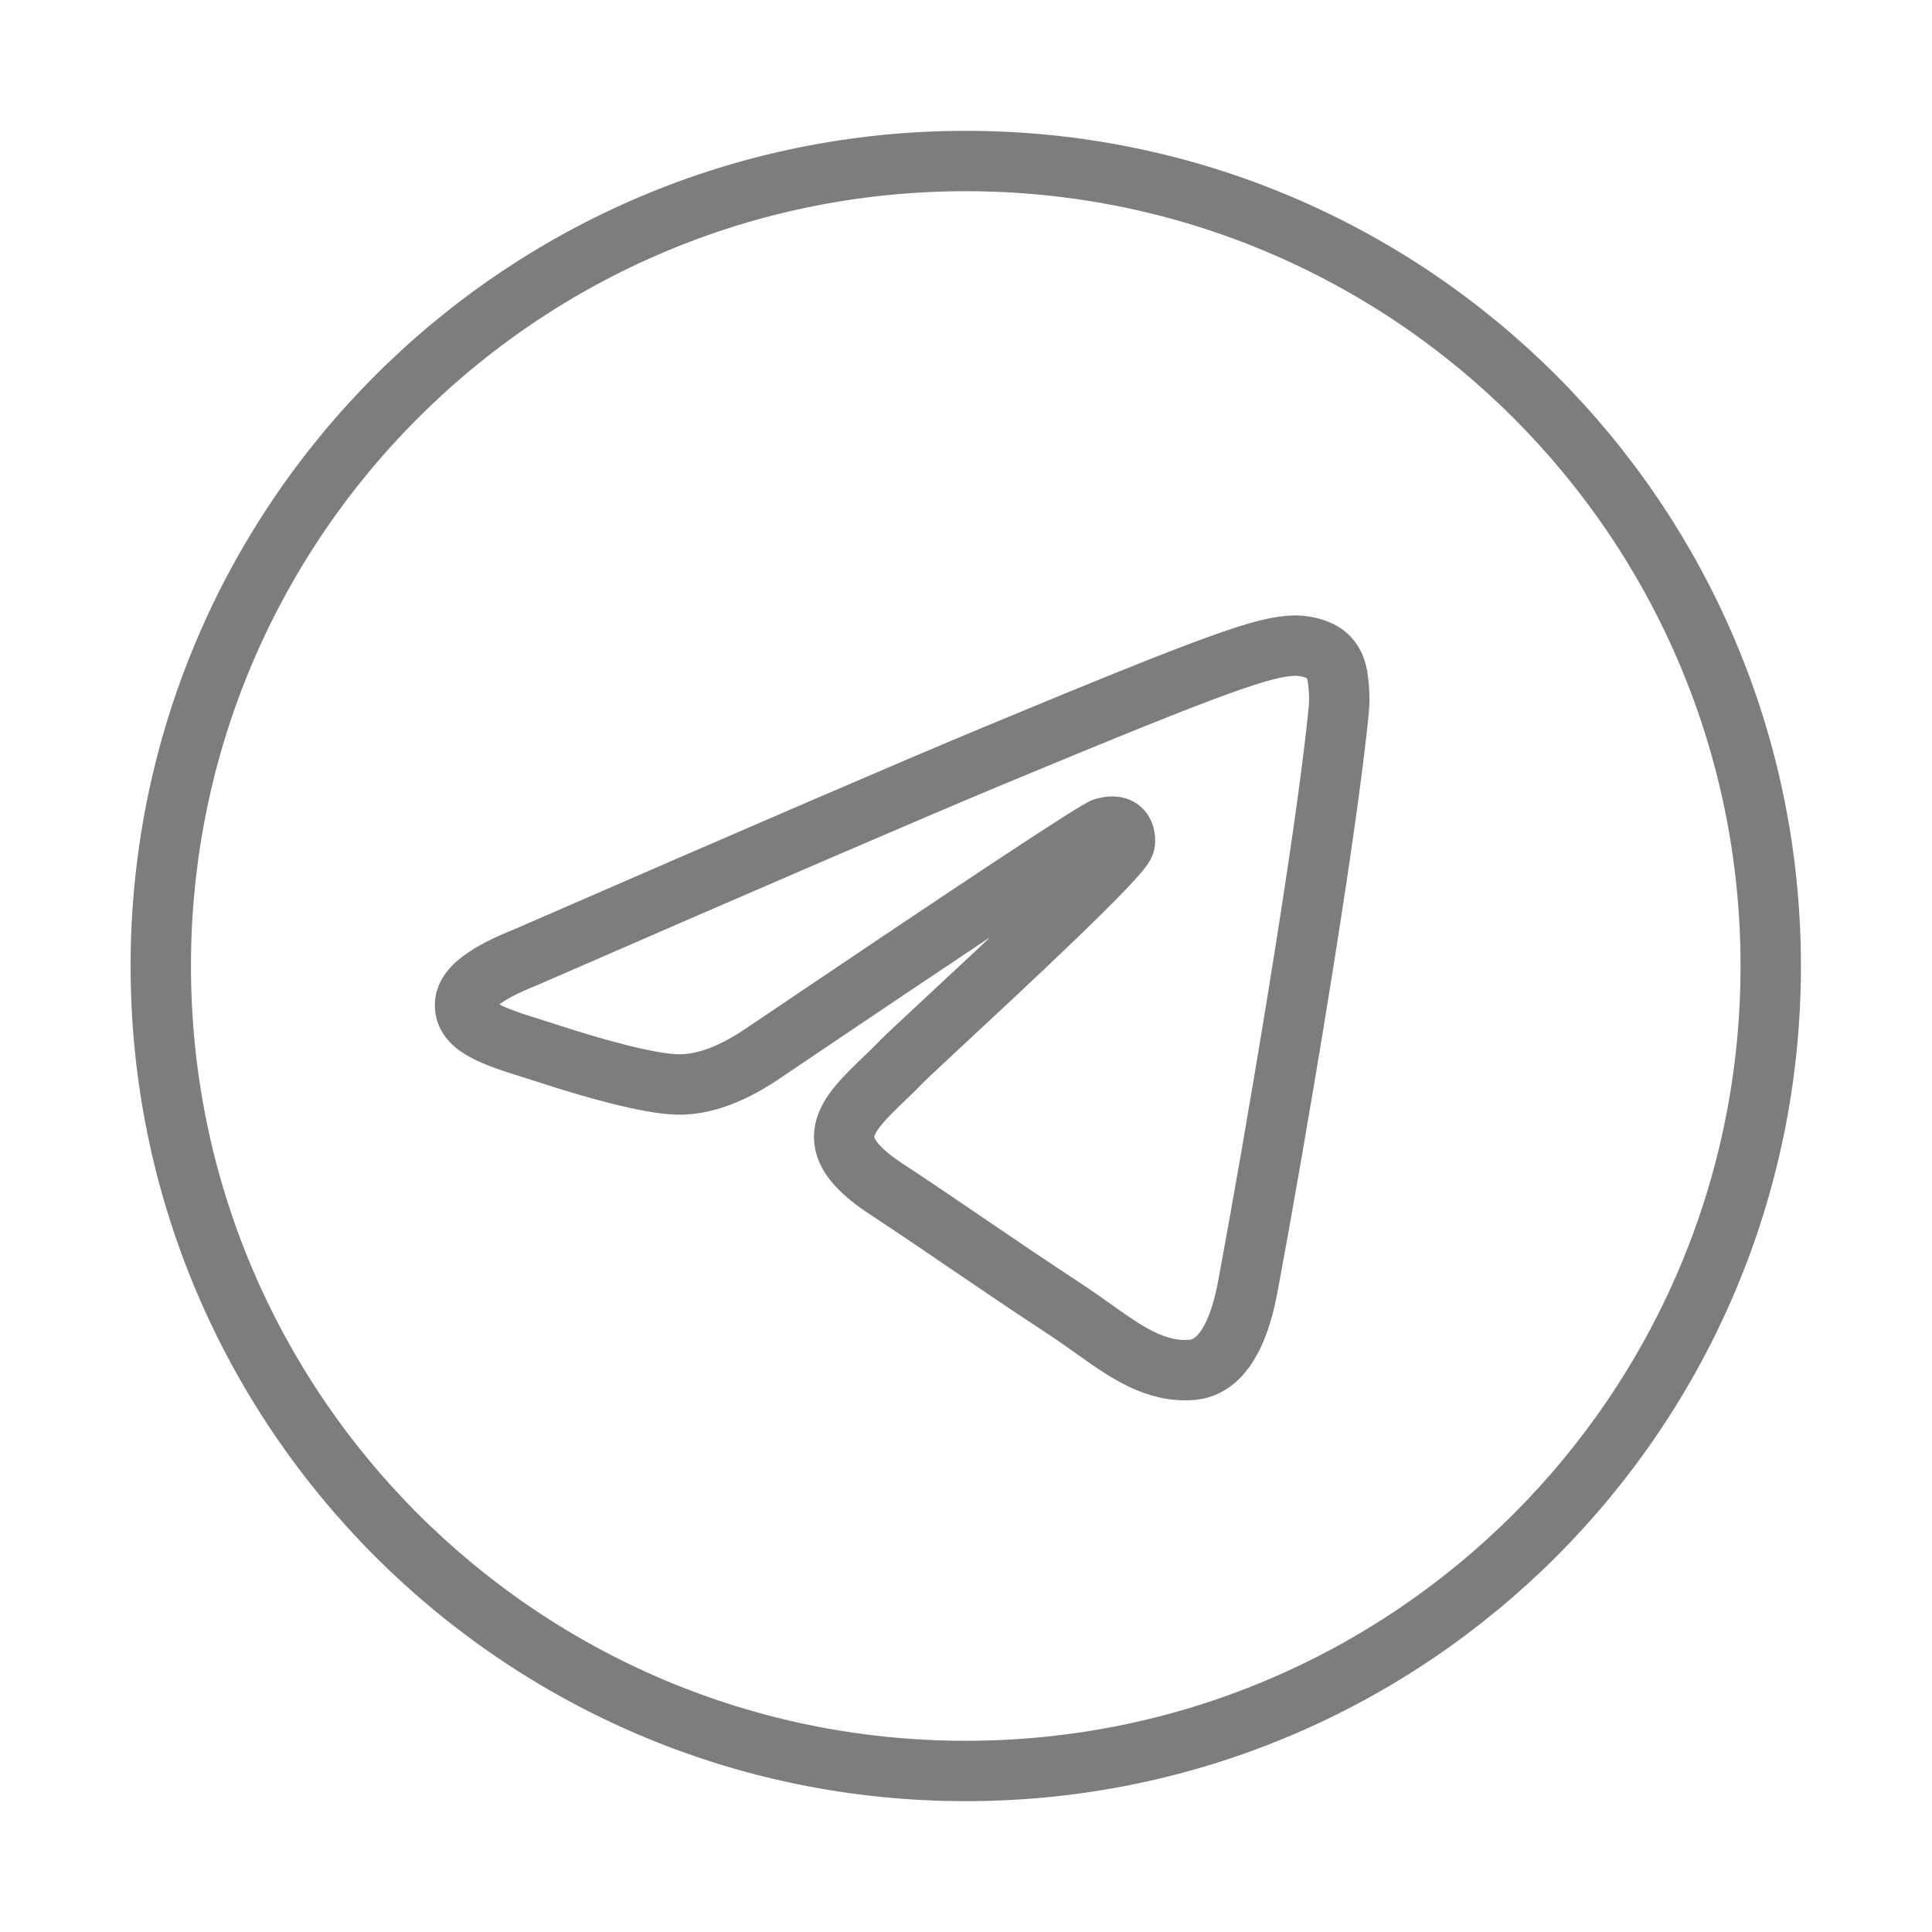 <?xml version="1.0" encoding="UTF-8"?> <svg xmlns="http://www.w3.org/2000/svg" width="32" height="32" viewBox="0 0 32 32" fill="none"> <path fill-rule="evenodd" clip-rule="evenodd" d="M29.329 16C29.329 23.364 23.36 29.333 15.996 29.333C8.632 29.333 2.663 23.364 2.663 16C2.663 8.636 8.632 2.667 15.996 2.667C23.36 2.667 29.329 8.636 29.329 16ZM16.474 12.51C15.177 13.049 12.585 14.166 8.698 15.859C8.067 16.11 7.736 16.356 7.706 16.596C7.655 17.002 8.163 17.162 8.855 17.379C8.95 17.409 9.047 17.439 9.147 17.472C9.828 17.693 10.744 17.952 11.22 17.962C11.652 17.972 12.133 17.794 12.666 17.428C16.297 14.977 18.172 13.738 18.29 13.711C18.373 13.692 18.488 13.668 18.566 13.738C18.644 13.807 18.636 13.938 18.628 13.973C18.577 14.188 16.583 16.042 15.55 17.002C15.229 17.301 15.001 17.513 14.954 17.562C14.849 17.671 14.743 17.773 14.64 17.872C14.008 18.482 13.534 18.939 14.667 19.685C15.211 20.044 15.647 20.341 16.081 20.637C16.556 20.96 17.03 21.283 17.642 21.684C17.798 21.787 17.947 21.893 18.093 21.996C18.645 22.39 19.141 22.744 19.754 22.688C20.111 22.655 20.479 22.32 20.666 21.32C21.107 18.959 21.976 13.843 22.176 11.735C22.194 11.55 22.172 11.313 22.154 11.21C22.136 11.106 22.099 10.958 21.964 10.848C21.804 10.719 21.558 10.692 21.448 10.693C20.946 10.702 20.177 10.97 16.474 12.51Z" stroke="#7D7D7D" stroke-linejoin="round"></path> </svg> 